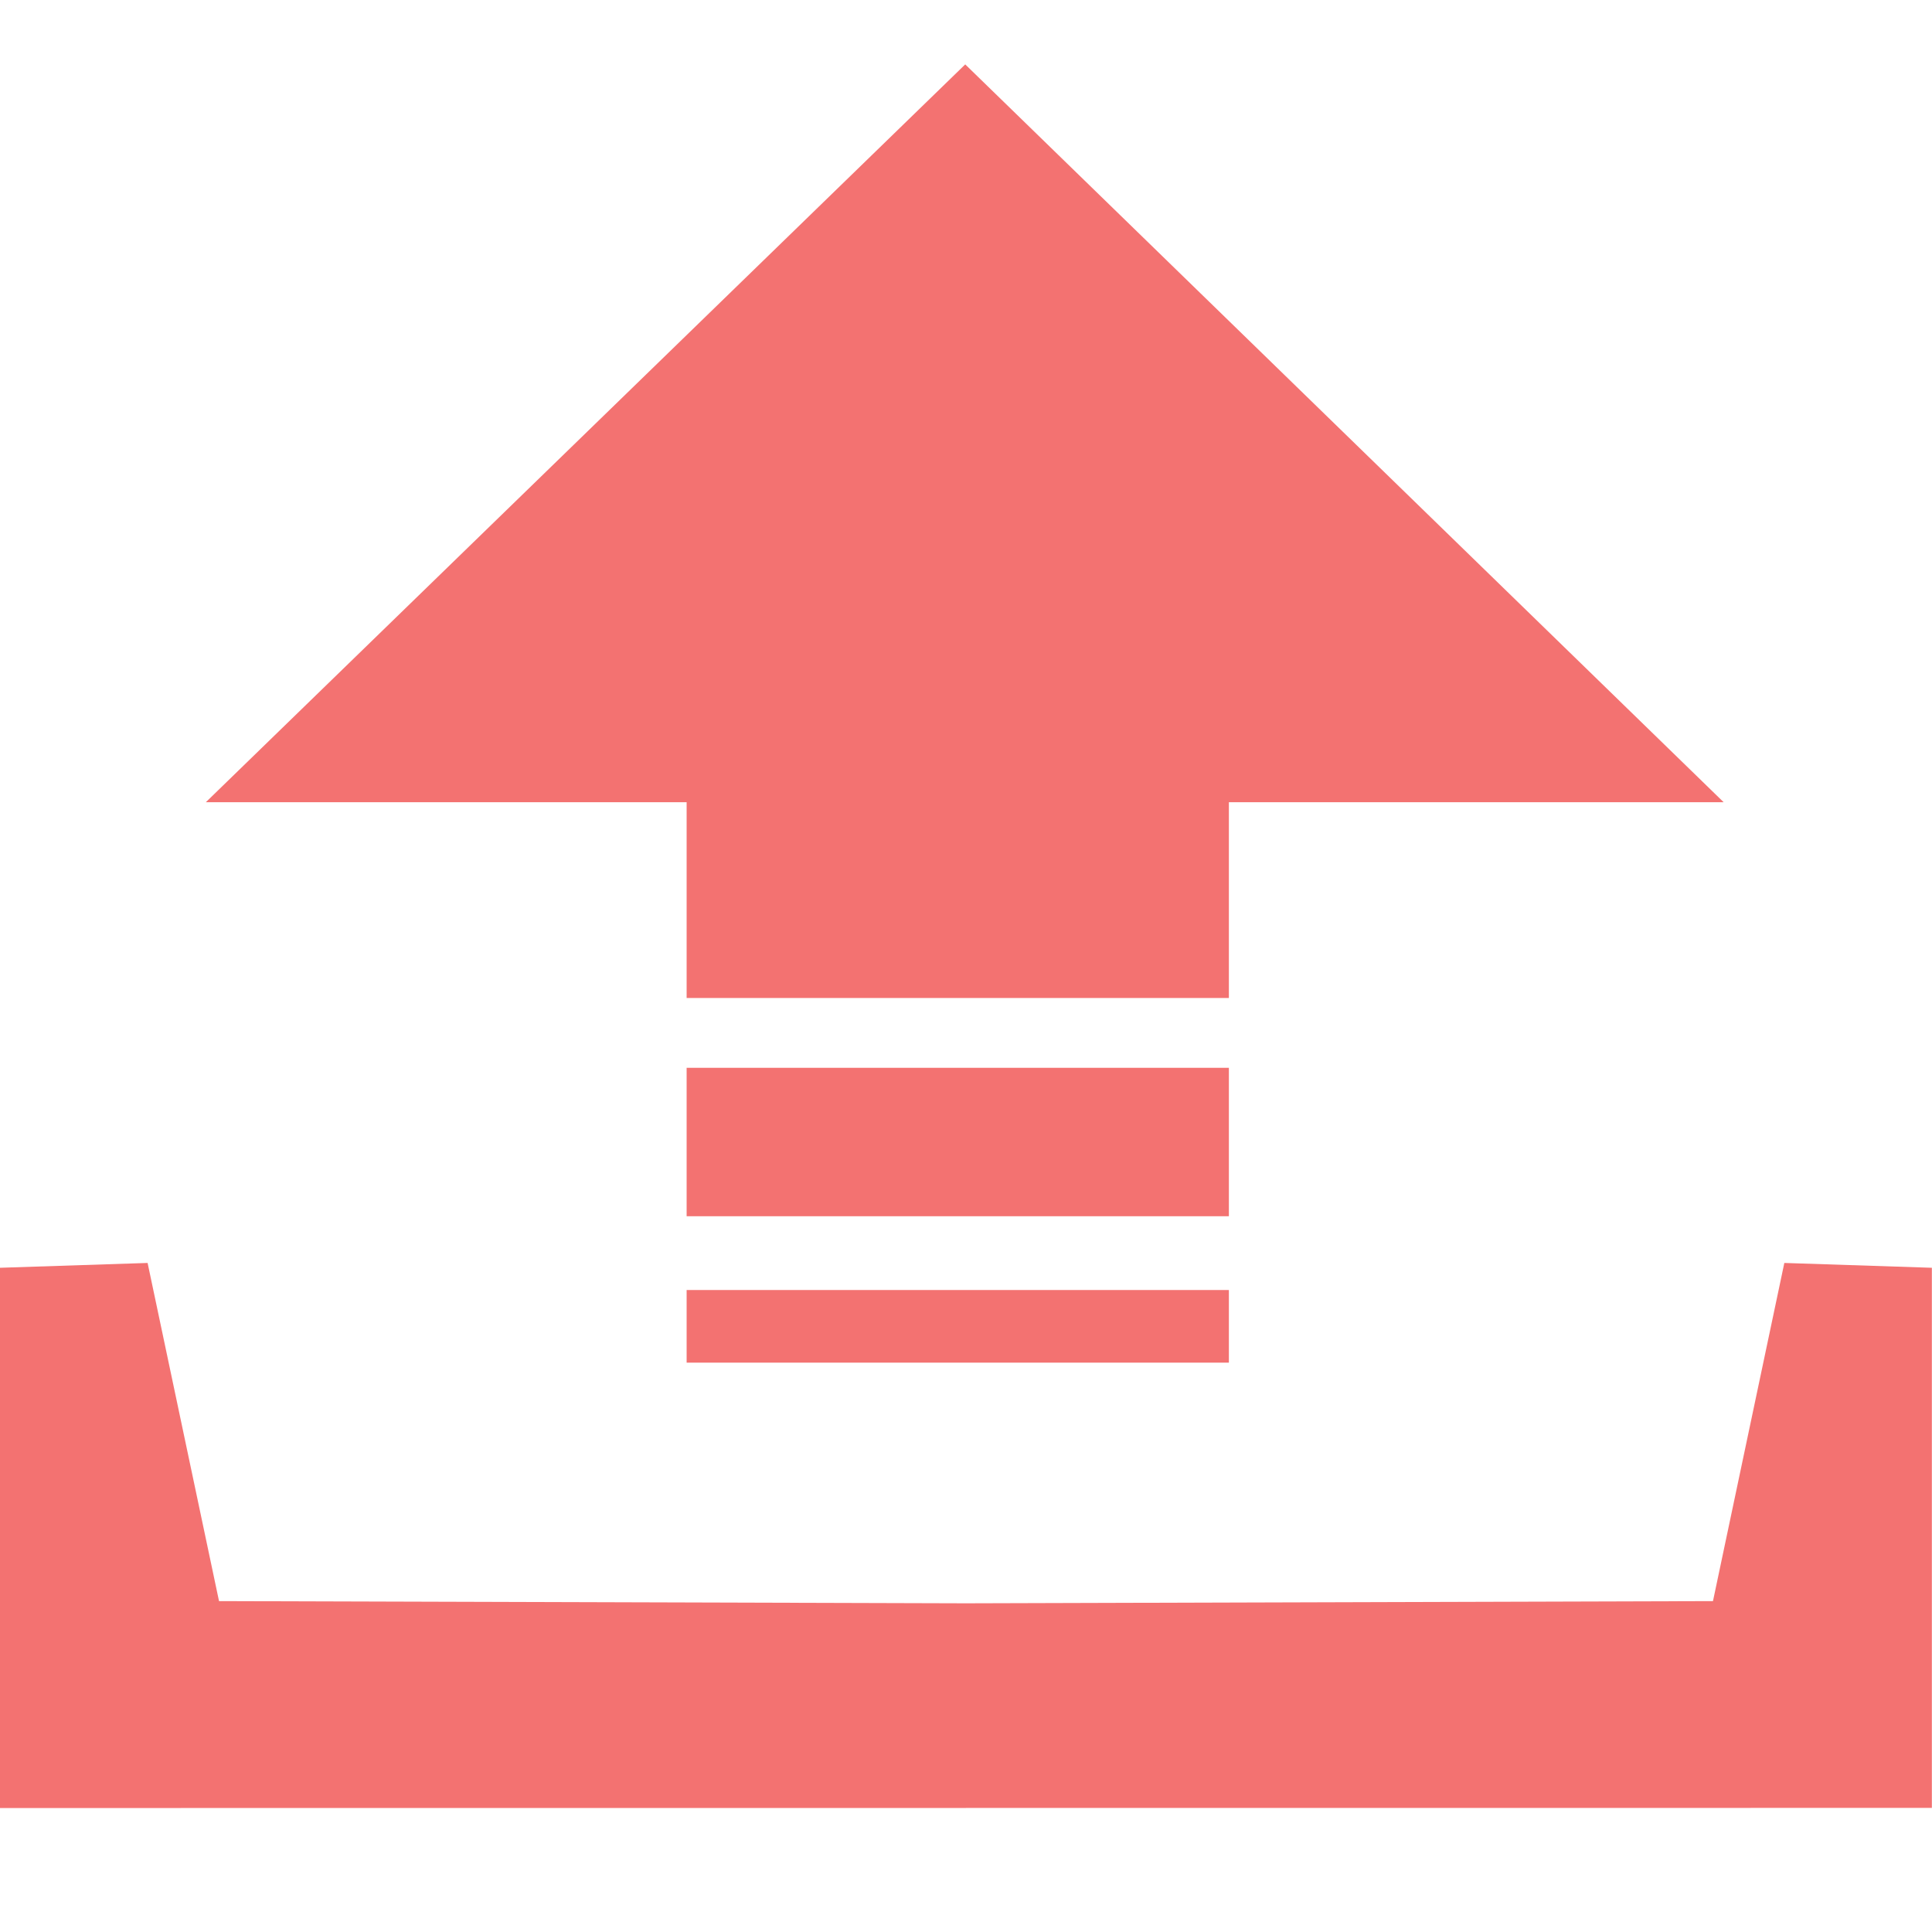 <svg width="30" height="30" viewBox="0 0 30 30" fill="none" xmlns="http://www.w3.org/2000/svg">
<g clip-path="url(#clip0_4823_16405)">
<path fill-rule="evenodd" clip-rule="evenodd" d="M3.196 12.457H10.662V15.497H19.082V12.457H26.765L14.988 1L3.196 12.457ZM15 24.896L26.599 24.862L27.707 19.611L29.998 19.686V28.073L0 28.075V19.686L2.292 19.611L3.401 24.862L15 24.896ZM10.662 21.159H19.082V20.031H10.662V21.159ZM10.662 18.886H19.082V16.581H10.662V18.886Z" fill="#F37271"/>
</g>
<defs>
<clipPath id="clip0_4823_16405">
<rect width="30" height="27.075" fill="white" transform="translate(0 1)"/>
</clipPath>
</defs>
</svg>
